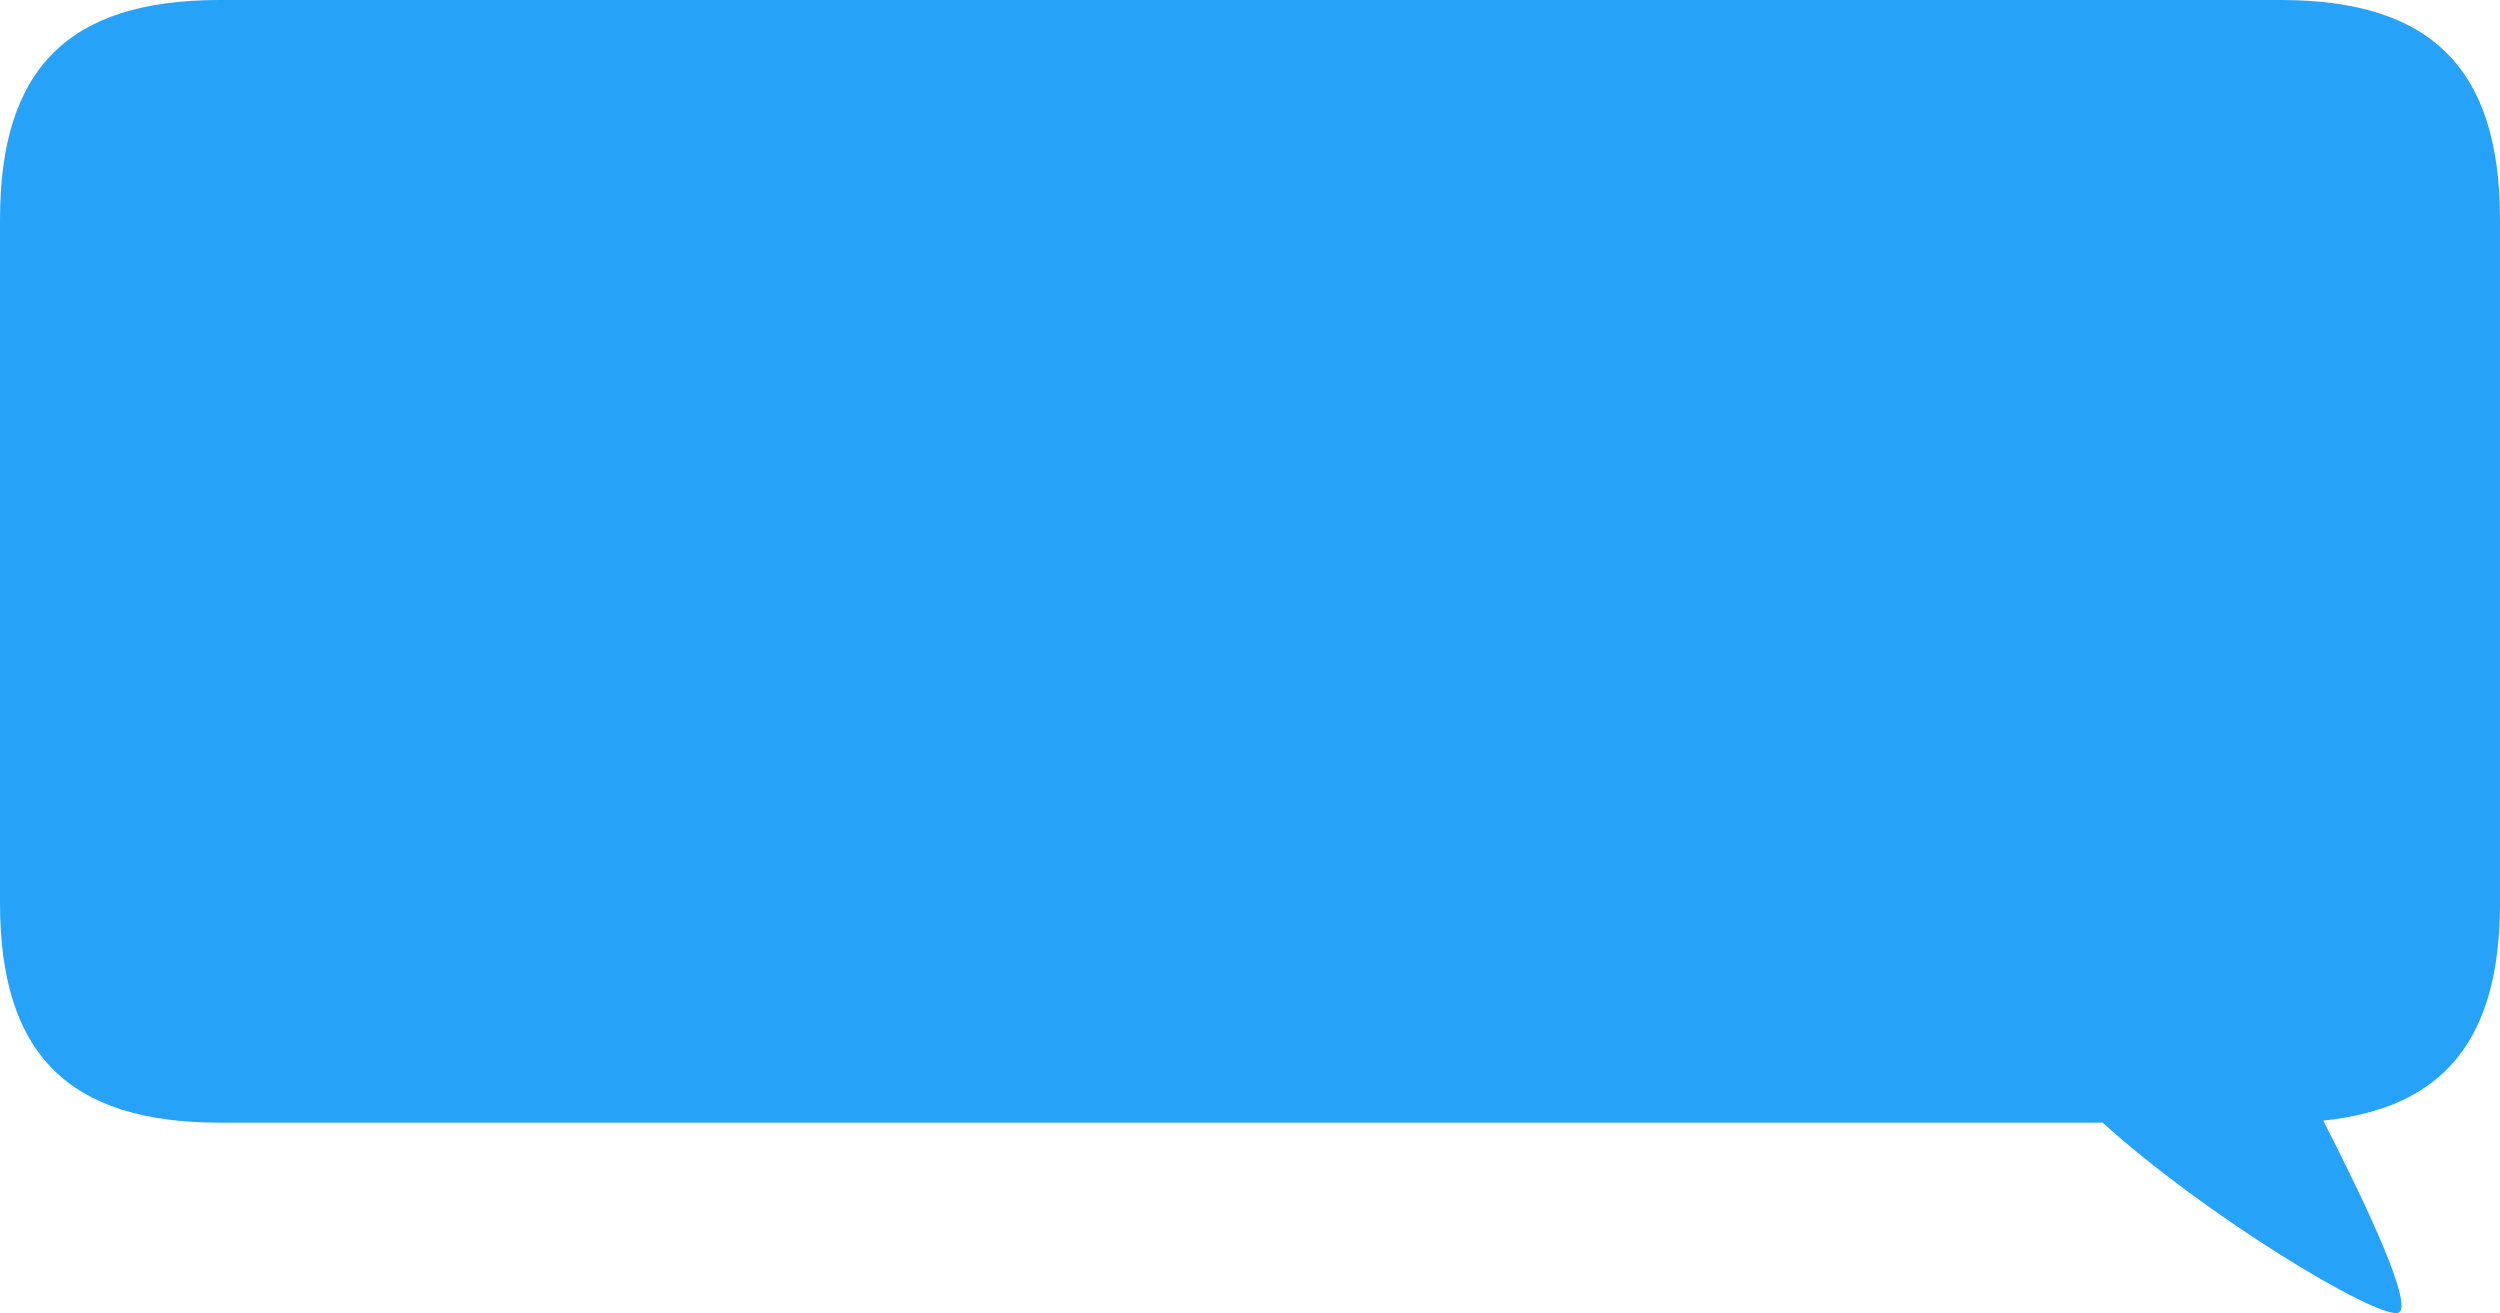 <?xml version="1.0" encoding="UTF-8"?> <svg xmlns="http://www.w3.org/2000/svg" id="Layer_2" viewBox="0 0 73.42 38.57"> <defs> <style>.cls-1{fill:#26a3f8;}</style> </defs> <g id="Layer_1-2"> <path class="cls-1" d="M0,6.45V26.52c0,4.43,2.01,6.45,6.45,6.45H61.75c3.05,2.76,7.97,5.71,8.66,5.59,.54-.09-.89-3.13-2.18-5.65,3.56-.37,5.19-2.4,5.19-6.39V6.45c0-4.43-2.01-6.45-6.44-6.45H6.45C2.01,0,0,2.01,0,6.45Z"></path> </g> </svg> 